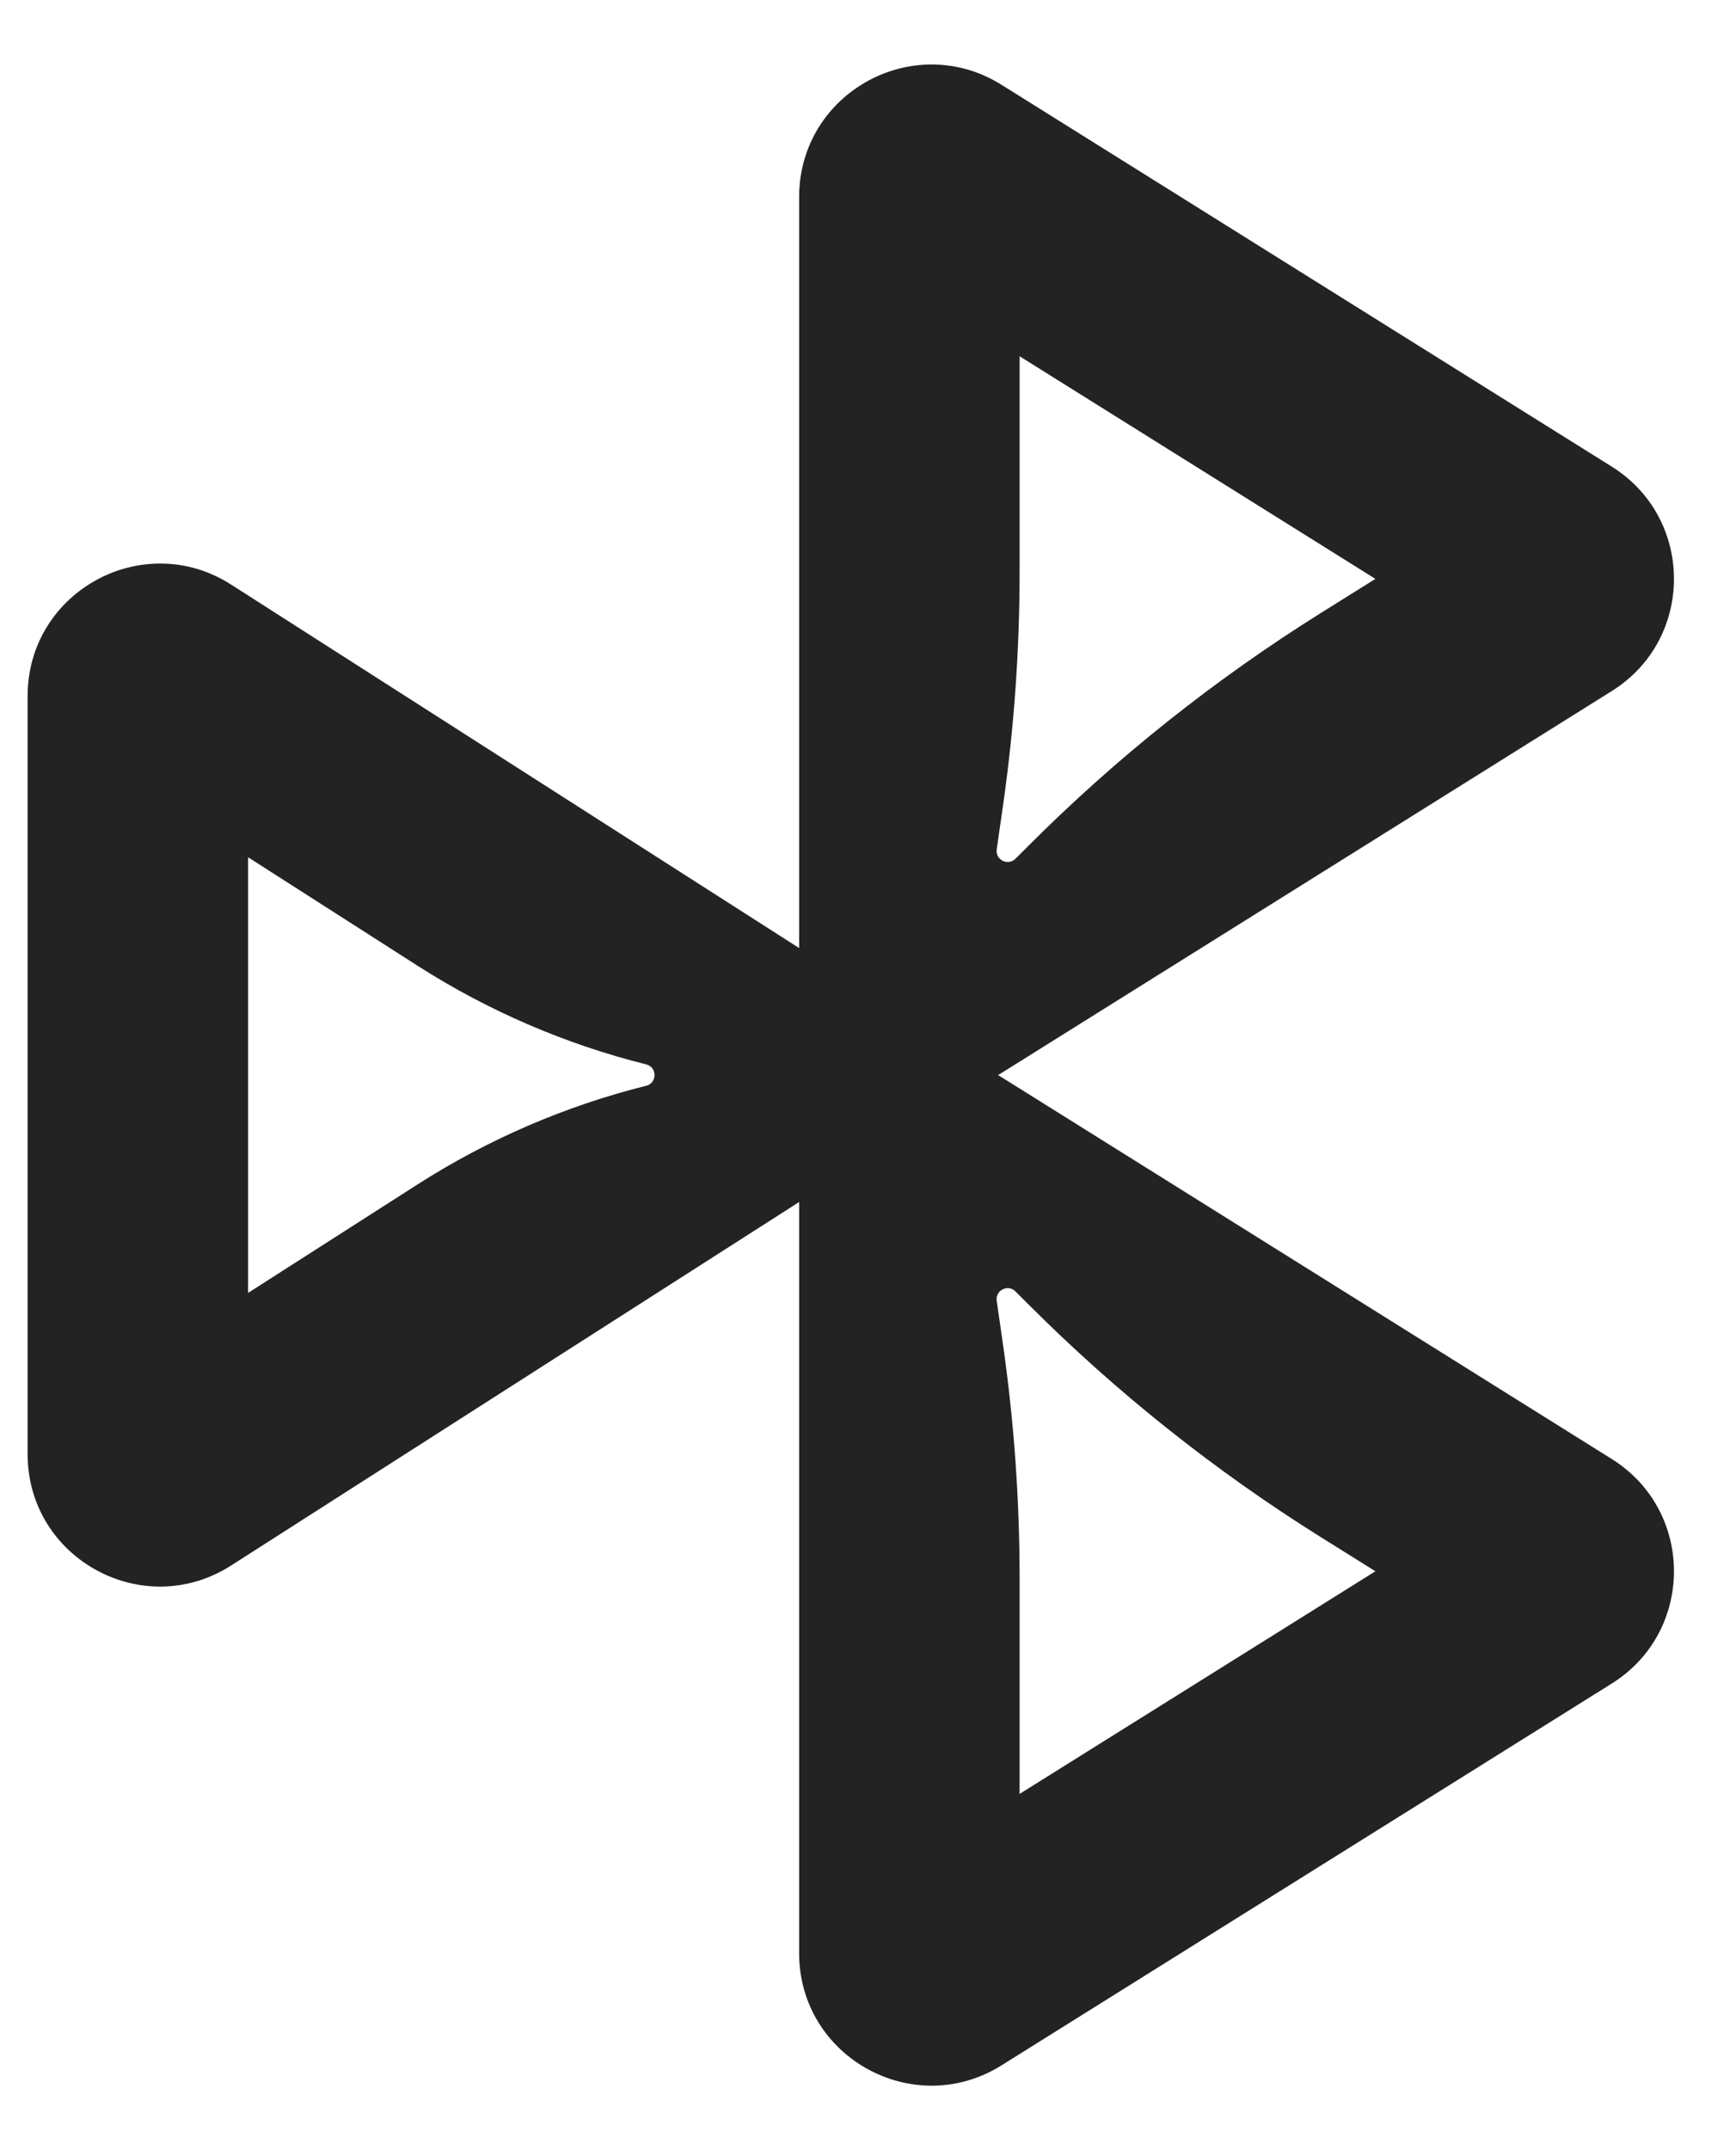 <svg width="21" height="26" viewBox="0 0 21 26" fill="none" xmlns="http://www.w3.org/2000/svg">
<path fill-rule="evenodd" clip-rule="evenodd" d="M12.334 4.308L16.638 7L15.974 7.415C14.693 8.217 13.506 9.161 12.438 10.23L12.284 10.384C12.193 10.474 12.039 10.398 12.057 10.271L12.133 9.742C12.267 8.805 12.334 7.86 12.334 6.914V4.308ZM19.498 5.643C20.5 6.27 20.5 7.73 19.498 8.356L12.116 12.974C12.101 12.983 12.087 12.992 12.073 13C12.087 13.008 12.101 13.017 12.116 13.026L19.498 17.643C20.5 18.27 20.5 19.73 19.498 20.357L12.116 24.974C11.05 25.641 9.667 24.875 9.667 23.618V14.535L2.796 18.93C1.731 19.612 0.334 18.847 0.334 17.583V8.417C0.334 7.153 1.731 6.388 2.796 7.069L9.667 11.464V2.382C9.667 1.125 11.05 0.359 12.116 1.026L19.498 5.643ZM5.056 14.319C5.906 13.776 6.838 13.374 7.817 13.129C7.951 13.096 7.951 12.904 7.817 12.871C6.838 12.626 5.906 12.224 5.056 11.681L3.001 10.366V15.634L5.056 14.319ZM12.334 19.086C12.334 18.14 12.267 17.195 12.133 16.258L12.057 15.729C12.039 15.602 12.193 15.525 12.284 15.616L12.438 15.77C13.506 16.839 14.693 17.783 15.974 18.585L16.638 19L12.334 21.692V19.086Z" fill="black" fill-opacity="0.86"/>
</svg>
